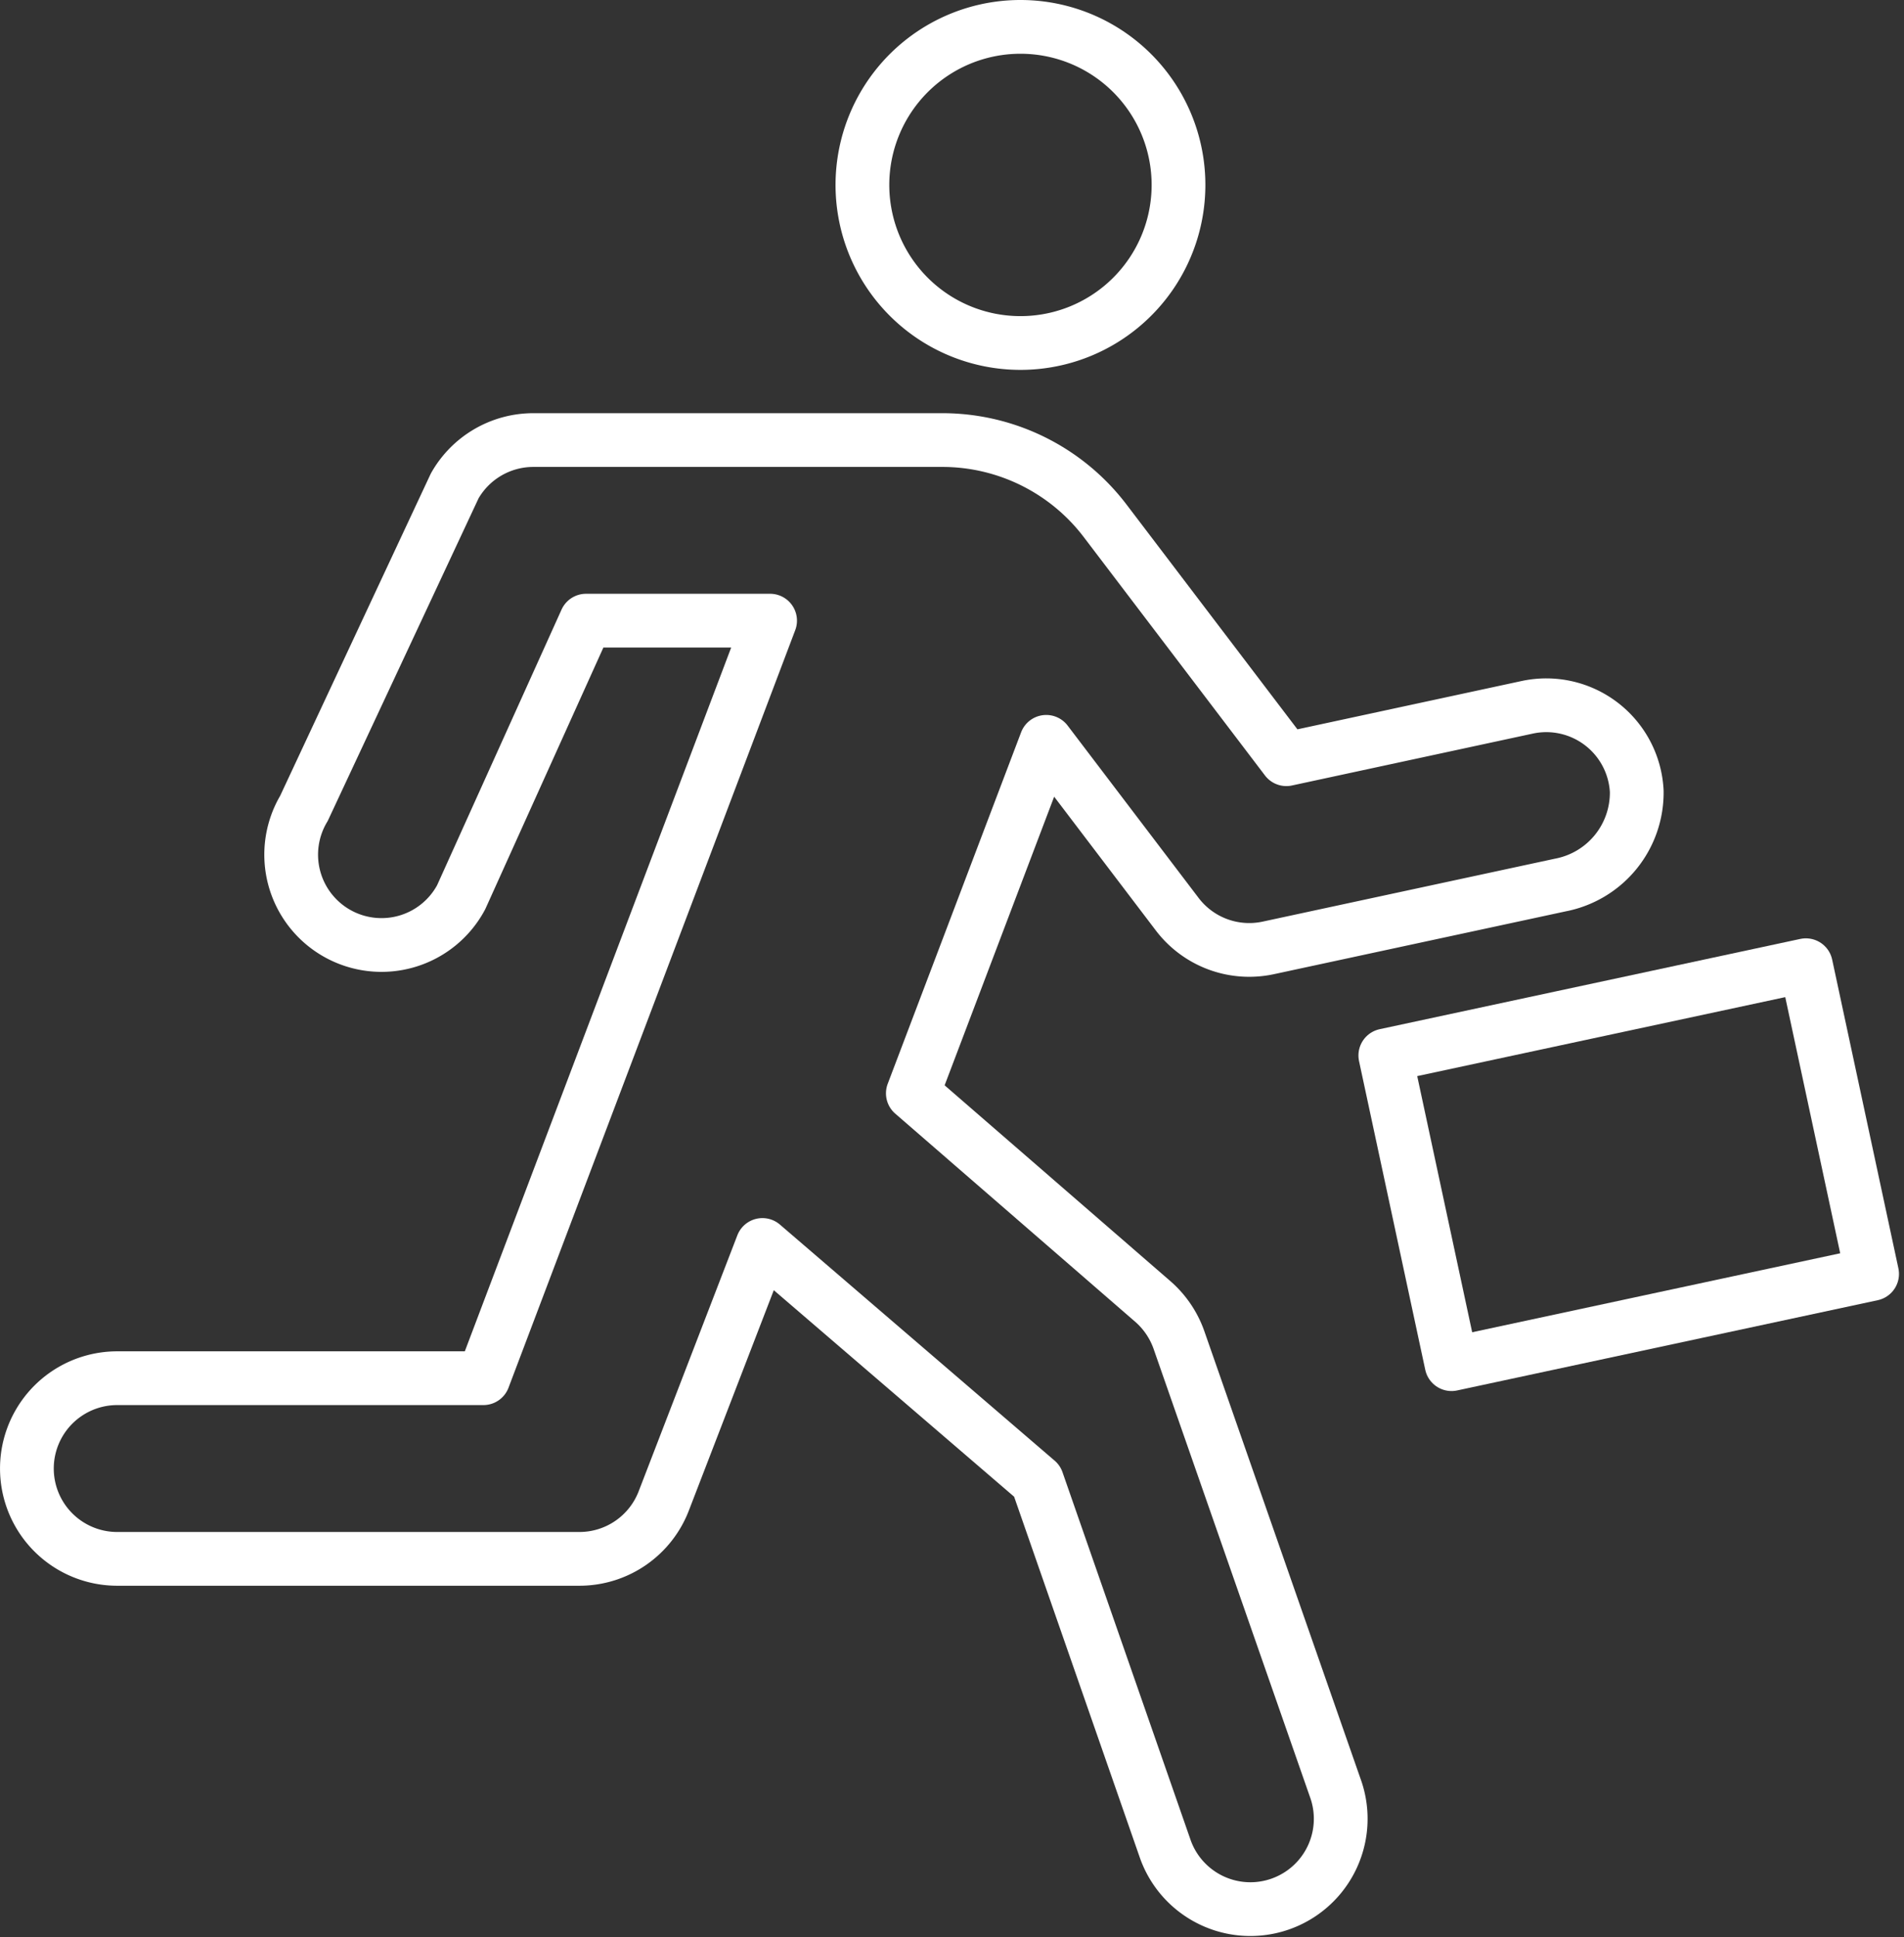 <svg xmlns="http://www.w3.org/2000/svg" width="81.477" height="82.881" viewBox="0 0 81.477 82.881"><rect x="0" y="0" width="81.477" height="82.881" fill="#333333" stroke="none"/><g id="become-coach-icon" transform="translate(-208.994 -76.096)"><g id="Group_47" data-name="Group 47" transform="translate(210.144 77.246)"><g id="Group_46" data-name="Group 46"><g id="Group_45" data-name="Group 45"><g id="Group_42" data-name="Group 42" transform="translate(35.755)"><g id="Group_41" data-name="Group 41"><path id="Path_24" data-name="Path 24" d="M237.857,84.008a6.763,6.763,0,1,1-6.762-6.762A6.762,6.762,0,0,1,237.857,84.008Z" transform="translate(-224.331 -77.246)" fill="none"></path></g></g><g id="Group_44" data-name="Group 44"><path id="Path_25" data-name="Path 25" d="M248.057,112.211l5.708-15.039,5.608,7.379a3.871,3.871,0,0,0,3.889,1.439l12.506-2.692a4.025,4.025,0,0,0,3.266-4.015,3.876,3.876,0,0,0-4.675-3.591l-10.318,2.223-7.755-10.2a8.754,8.754,0,0,0-6.969-3.455h-17.5a3.867,3.867,0,0,0-3.365,1.961L222,100.02a3.865,3.865,0,1,0,6.729,3.8l5.343-11.833h7.876L229.679,124.4H214.01a3.865,3.865,0,1,0,0,7.73h19.782a3.866,3.866,0,0,0,3.614-2.5L241.62,118.7,253.375,128.8l5.494,15.772a3.865,3.865,0,0,0,7.3-2.54l-6.724-19.265a3.9,3.9,0,0,0-1.132-1.661Z" transform="translate(-210.144 -66.581)" fill="none"></path><path id="Path_26" data-name="Path 26" d="M248.057,112.211l5.708-15.039,5.608,7.379a3.871,3.871,0,0,0,3.889,1.439l12.506-2.692a4.025,4.025,0,0,0,3.266-4.015,3.876,3.876,0,0,0-4.675-3.591l-10.318,2.223-7.755-10.2a8.754,8.754,0,0,0-6.969-3.455h-17.5a3.867,3.867,0,0,0-3.365,1.961L222,100.02a3.865,3.865,0,1,0,6.729,3.8l5.343-11.833h7.876L229.679,124.4H214.01a3.865,3.865,0,1,0,0,7.73h19.782a3.866,3.866,0,0,0,3.614-2.5L241.62,118.7,253.375,128.8l5.494,15.772a3.865,3.865,0,0,0,7.3-2.54l-6.724-19.265a3.9,3.9,0,0,0-1.132-1.661Z" transform="translate(-210.144 -66.581)" fill="none" stroke="#fff" stroke-linecap="round" stroke-linejoin="round" stroke-width="2.3"></path><g id="Group_43" data-name="Group 43" transform="translate(35.755)"><path id="Path_27" data-name="Path 27" d="M237.857,84.008a6.763,6.763,0,1,1-6.762-6.762A6.762,6.762,0,0,1,237.857,84.008Z" transform="translate(-224.331 -77.246)" fill="none" stroke="#fff" stroke-linecap="round" stroke-linejoin="round" stroke-width="2.3"></path></g></g></g><rect id="Rectangle_5" data-name="Rectangle 5" width="18.407" height="13.509" transform="translate(58.131 44.01) rotate(-12.109)" fill="none" stroke="#fff" stroke-linecap="round" stroke-linejoin="round" stroke-width="2.3"></rect></g></g></g></svg>